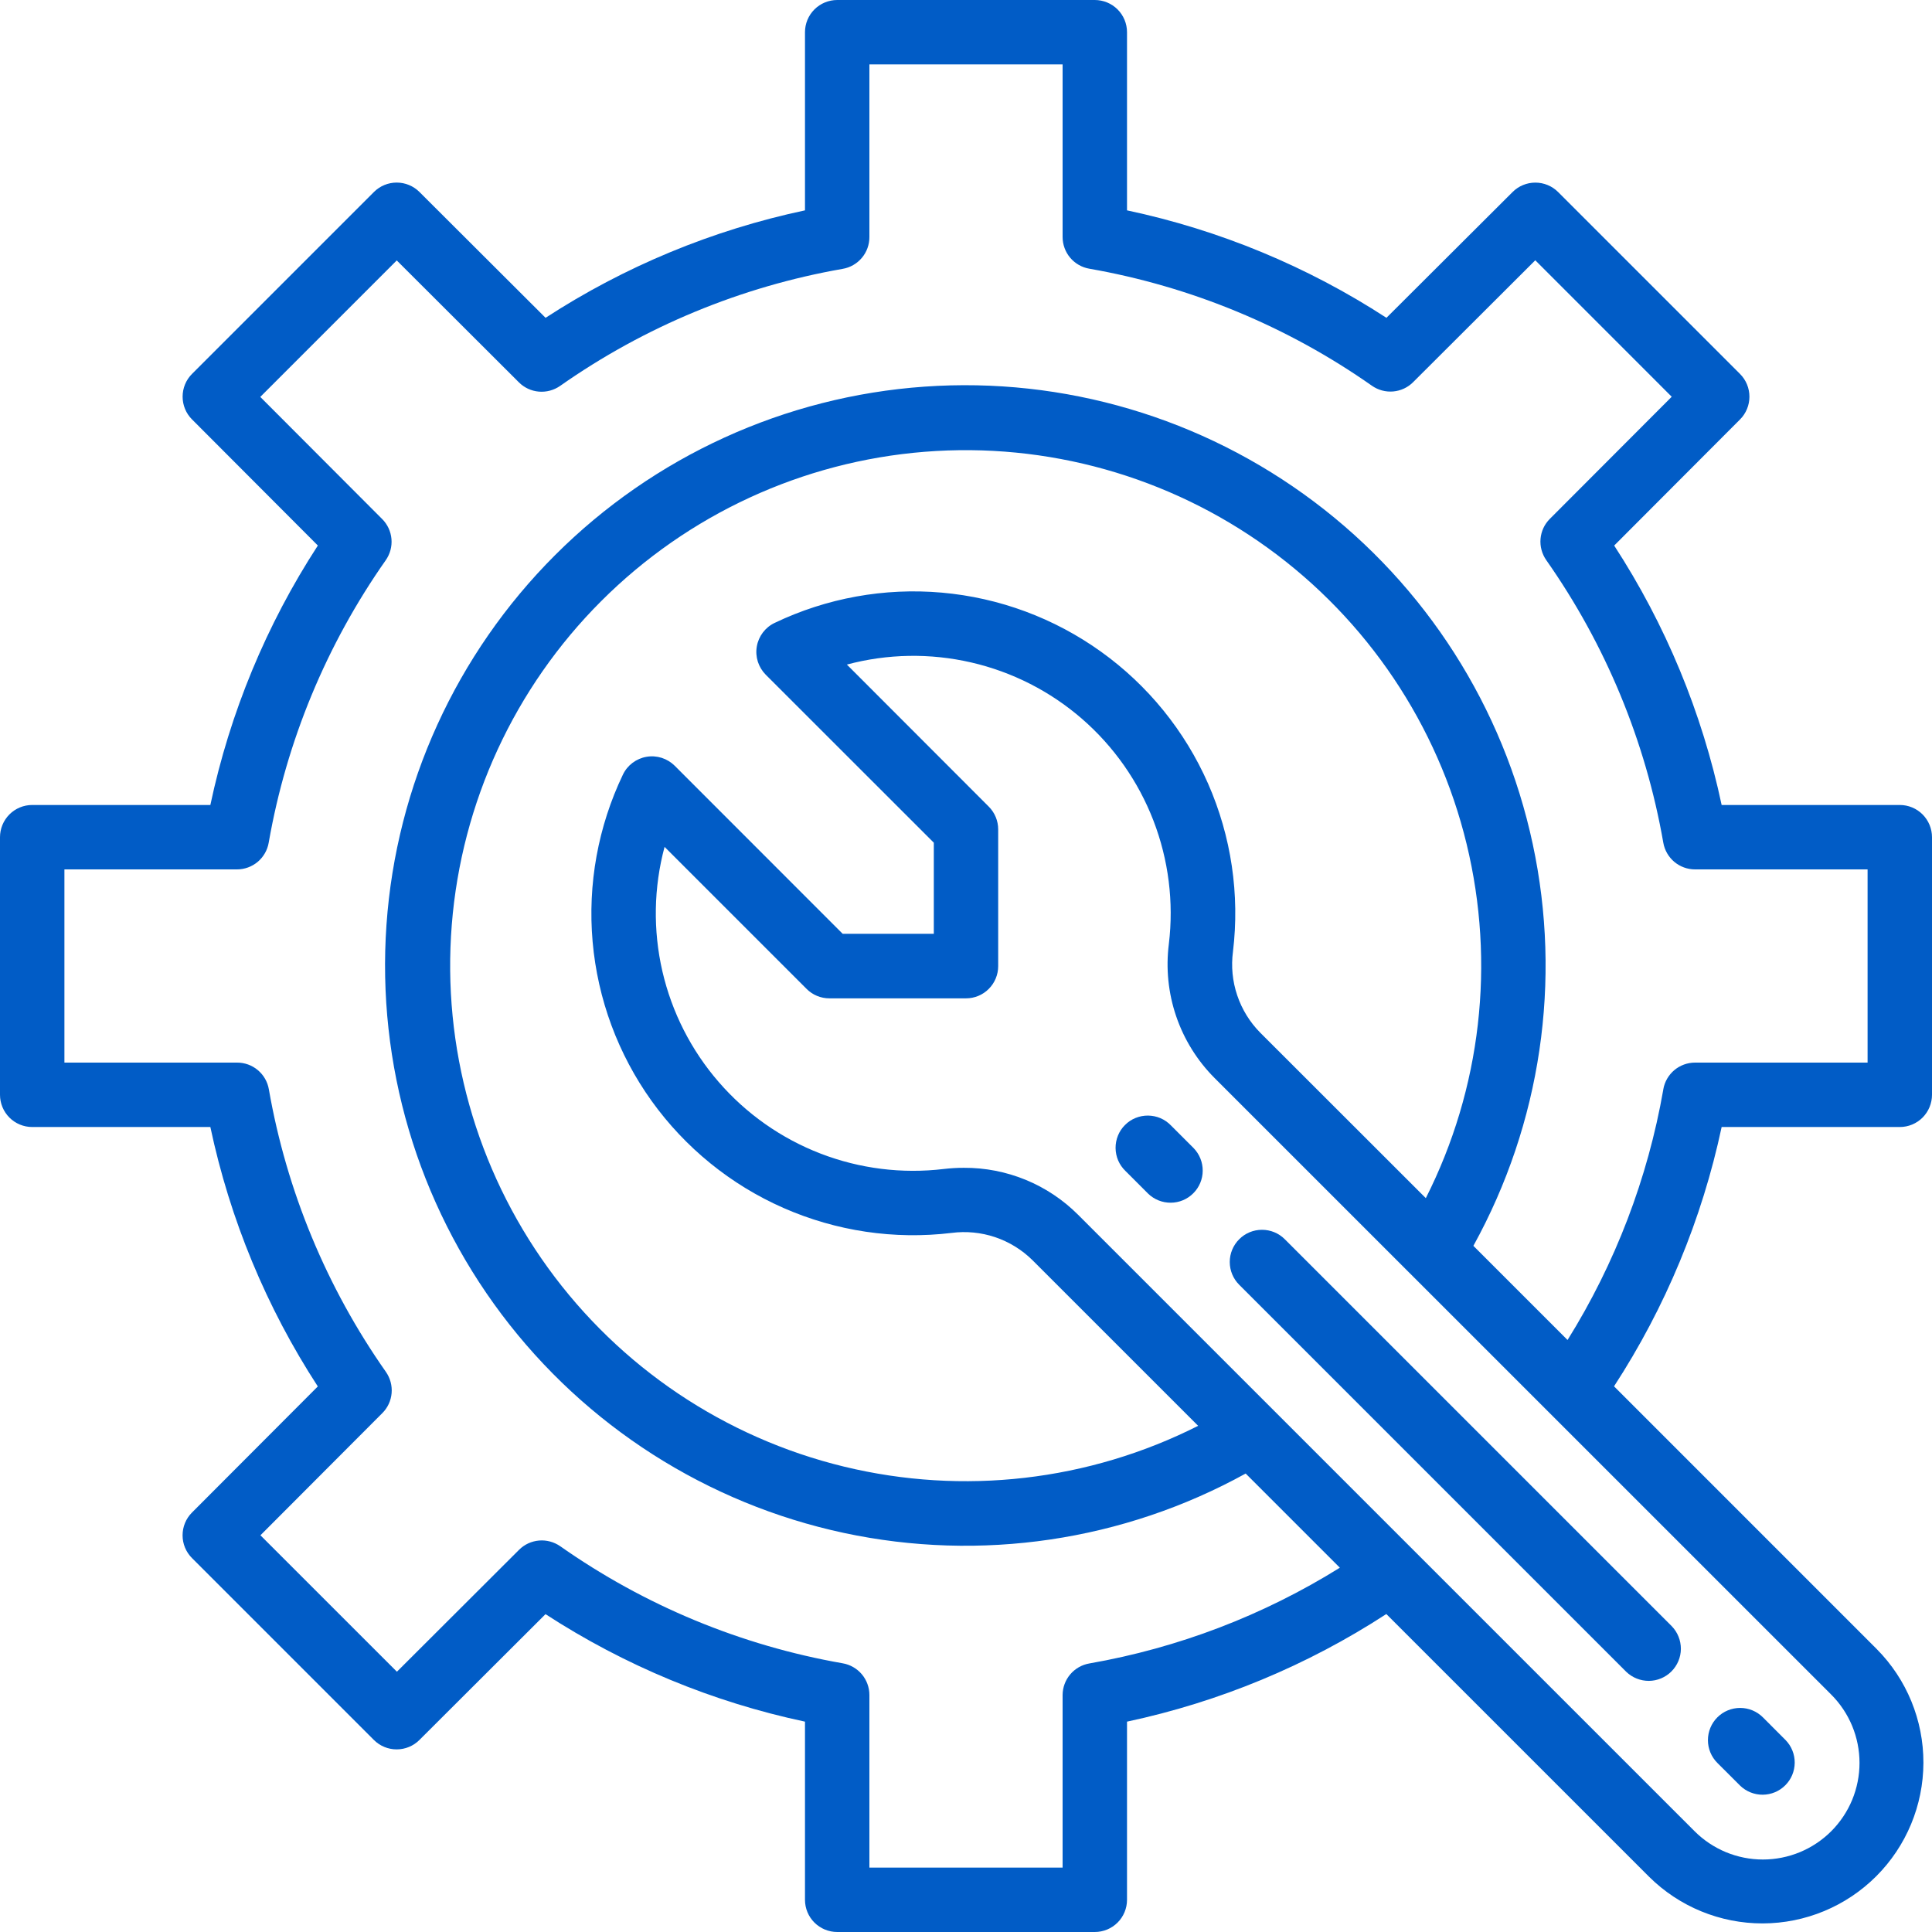 <svg width="50" height="50" viewBox="0 0 50 50" fill="none" xmlns="http://www.w3.org/2000/svg">
<g clip-path="url(#clip0_177_984)">
<path d="M49.167 29.167C49.388 29.167 49.6 29.079 49.756 28.923C49.912 28.766 50 28.554 50 28.333V21.667C50 21.446 49.912 21.234 49.756 21.077C49.6 20.921 49.388 20.833 49.167 20.833H44.556C44.049 18.443 43.107 16.167 41.775 14.119L45.032 10.855C45.188 10.699 45.275 10.487 45.275 10.266C45.275 10.046 45.188 9.834 45.032 9.678L40.323 4.969C40.167 4.813 39.955 4.726 39.735 4.726C39.514 4.726 39.302 4.813 39.146 4.969L35.881 8.225C33.833 6.893 31.557 5.951 29.167 5.444V0.833C29.167 0.612 29.079 0.4 28.923 0.244C28.766 0.088 28.554 0 28.333 0H21.667C21.446 0 21.234 0.088 21.077 0.244C20.921 0.4 20.833 0.612 20.833 0.833V5.444C18.443 5.951 16.167 6.893 14.119 8.225L10.855 4.968C10.699 4.812 10.487 4.725 10.266 4.725C10.046 4.725 9.834 4.812 9.678 4.968L4.969 9.677C4.813 9.833 4.726 10.045 4.726 10.265C4.726 10.486 4.813 10.698 4.969 10.854L8.226 14.118C6.894 16.167 5.951 18.443 5.444 20.833H0.833C0.612 20.833 0.4 20.921 0.244 21.077C0.088 21.234 0 21.446 0 21.667V28.333C0 28.554 0.088 28.766 0.244 28.923C0.4 29.079 0.612 29.167 0.833 29.167H5.444C5.951 31.557 6.893 33.833 8.225 35.881L4.968 39.145C4.812 39.301 4.725 39.513 4.725 39.734C4.725 39.955 4.812 40.166 4.968 40.322L9.677 45.031C9.833 45.187 10.045 45.274 10.265 45.274C10.486 45.274 10.698 45.187 10.854 45.031L14.118 41.774C16.167 43.106 18.443 44.049 20.833 44.556V49.167C20.833 49.388 20.921 49.6 21.077 49.756C21.234 49.912 21.446 50 21.667 50H28.333C28.554 50 28.766 49.912 28.923 49.756C29.079 49.6 29.167 49.388 29.167 49.167V44.556C31.556 44.047 33.831 43.103 35.878 41.771L42.678 48.57C43.46 49.346 44.518 49.78 45.62 49.778C46.722 49.775 47.778 49.336 48.557 48.557C49.336 47.778 49.775 46.722 49.778 45.62C49.78 44.518 49.346 43.46 48.57 42.678L41.771 35.878C43.103 33.831 44.047 31.556 44.556 29.167H49.167ZM47.392 47.392C47.16 47.624 46.884 47.808 46.581 47.934C46.277 48.059 45.952 48.124 45.624 48.124C45.295 48.124 44.97 48.059 44.667 47.934C44.364 47.808 44.088 47.624 43.856 47.392L27.899 31.436C27.512 31.049 27.051 30.742 26.545 30.534C26.038 30.326 25.495 30.22 24.948 30.223C24.774 30.222 24.6 30.233 24.427 30.253C23.346 30.383 22.25 30.246 21.234 29.854C20.218 29.462 19.314 28.826 18.601 28.003C17.887 27.181 17.387 26.196 17.142 25.135C16.898 24.073 16.917 22.968 17.199 21.917L20.875 25.593C21.031 25.75 21.243 25.837 21.464 25.837H25C25.221 25.837 25.433 25.75 25.589 25.593C25.745 25.437 25.833 25.225 25.833 25.004V21.464C25.833 21.243 25.745 21.031 25.589 20.875L21.917 17.199C22.968 16.918 24.073 16.899 25.134 17.144C26.194 17.388 27.179 17.889 28.001 18.602C28.823 19.316 29.458 20.22 29.85 21.235C30.242 22.251 30.38 23.347 30.25 24.427C30.17 25.058 30.234 25.699 30.439 26.3C30.644 26.902 30.984 27.449 31.433 27.899L47.392 43.856C47.624 44.088 47.808 44.364 47.934 44.667C48.059 44.97 48.124 45.295 48.124 45.624C48.124 45.952 48.059 46.277 47.934 46.581C47.808 46.884 47.624 47.16 47.392 47.392ZM32.614 26.725C32.345 26.453 32.141 26.122 32.019 25.759C31.896 25.395 31.859 25.009 31.909 24.629C32.088 23.148 31.865 21.646 31.265 20.28C30.664 18.914 29.707 17.735 28.495 16.866C27.283 15.996 25.859 15.468 24.373 15.337C22.887 15.206 21.392 15.477 20.047 16.121C19.927 16.178 19.822 16.264 19.742 16.37C19.662 16.477 19.608 16.601 19.586 16.732C19.563 16.863 19.573 16.998 19.613 17.125C19.654 17.252 19.724 17.367 19.818 17.462L24.167 21.809V24.167H21.809L17.462 19.818C17.367 19.724 17.252 19.654 17.125 19.613C16.998 19.573 16.863 19.563 16.732 19.586C16.601 19.608 16.477 19.662 16.37 19.742C16.264 19.822 16.178 19.927 16.121 20.047C15.477 21.392 15.206 22.886 15.337 24.372C15.468 25.857 15.995 27.281 16.864 28.493C17.734 29.705 18.912 30.662 20.277 31.262C21.643 31.863 23.144 32.086 24.625 31.908C25.005 31.858 25.392 31.896 25.755 32.018C26.118 32.141 26.448 32.344 26.721 32.614L31.008 36.9C28.176 38.331 24.927 38.705 21.843 37.956C18.76 37.208 16.045 35.385 14.184 32.815C12.324 30.245 11.44 27.096 11.692 23.933C11.944 20.771 13.314 17.801 15.558 15.558C17.801 13.314 20.771 11.944 23.933 11.692C27.096 11.44 30.245 12.324 32.815 14.184C35.385 16.045 37.208 18.76 37.956 21.843C38.705 24.927 38.331 28.176 36.9 31.008L32.614 26.725ZM43.046 28.197C42.644 30.497 41.803 32.698 40.568 34.679L38.131 32.242C39.879 29.075 40.425 25.382 39.667 21.844C38.91 18.305 36.901 15.159 34.009 12.985C31.117 10.81 27.537 9.752 23.928 10.006C20.318 10.26 16.922 11.809 14.364 14.368C11.805 16.926 10.256 20.323 10.002 23.932C9.748 27.541 10.806 31.121 12.98 34.013C15.155 36.905 18.301 38.914 21.839 39.672C25.378 40.429 29.07 39.883 32.238 38.135L34.675 40.572C32.694 41.807 30.492 42.648 28.192 43.05C28 43.083 27.824 43.183 27.698 43.332C27.571 43.482 27.501 43.671 27.5 43.867V48.333H22.5V43.867C22.5 43.67 22.43 43.48 22.304 43.33C22.177 43.18 22.001 43.079 21.808 43.046C19.179 42.586 16.684 41.552 14.5 40.017C14.339 39.905 14.144 39.852 13.949 39.869C13.754 39.886 13.57 39.971 13.432 40.11L10.272 43.264L6.74 39.733L9.894 36.572C10.033 36.434 10.118 36.251 10.135 36.055C10.152 35.86 10.099 35.665 9.987 35.504C8.452 33.319 7.418 30.823 6.958 28.192C6.925 27.998 6.824 27.822 6.673 27.695C6.522 27.568 6.331 27.499 6.133 27.5H1.667V22.5H6.133C6.33 22.5 6.52 22.43 6.67 22.304C6.82 22.177 6.921 22.001 6.954 21.808C7.414 19.179 8.448 16.684 9.982 14.5C10.095 14.339 10.148 14.144 10.131 13.949C10.114 13.754 10.029 13.57 9.89 13.432L6.736 10.272L10.268 6.74L13.428 9.894C13.566 10.033 13.749 10.118 13.945 10.135C14.14 10.152 14.335 10.099 14.496 9.987C16.681 8.452 19.177 7.418 21.808 6.958C22.002 6.925 22.178 6.824 22.305 6.673C22.432 6.522 22.501 6.331 22.5 6.133V1.667H27.5V6.133C27.5 6.33 27.57 6.52 27.696 6.67C27.823 6.82 27.999 6.921 28.192 6.954C30.823 7.414 33.319 8.448 35.504 9.982C35.665 10.095 35.86 10.148 36.055 10.131C36.251 10.114 36.434 10.029 36.572 9.89L39.733 6.736L43.264 10.268L40.11 13.428C39.971 13.566 39.886 13.749 39.869 13.945C39.852 14.14 39.905 14.335 40.017 14.496C41.552 16.681 42.586 19.177 43.046 21.808C43.079 22.001 43.18 22.177 43.33 22.304C43.48 22.43 43.67 22.5 43.867 22.5H48.333V27.5H43.867C43.67 27.5 43.48 27.57 43.33 27.696C43.18 27.823 43.079 27.999 43.046 28.192V28.197Z" fill="#015CC6"/>
<path d="M30.303 29.125C30.226 29.045 30.134 28.982 30.033 28.938C29.931 28.895 29.822 28.872 29.711 28.871C29.601 28.87 29.491 28.891 29.388 28.933C29.286 28.974 29.193 29.036 29.115 29.115C29.036 29.193 28.974 29.286 28.933 29.388C28.891 29.491 28.87 29.601 28.871 29.711C28.872 29.822 28.895 29.931 28.938 30.033C28.982 30.134 29.045 30.226 29.125 30.303L29.714 30.892C29.871 31.044 30.082 31.128 30.3 31.126C30.519 31.125 30.728 31.037 30.882 30.882C31.037 30.728 31.125 30.519 31.126 30.3C31.128 30.082 31.044 29.871 30.892 29.714L30.303 29.125Z" fill="#015CC6"/>
<path d="M42.088 43.267C42.245 43.418 42.456 43.502 42.674 43.501C42.893 43.499 43.102 43.411 43.256 43.257C43.411 43.102 43.499 42.893 43.501 42.675C43.502 42.456 43.418 42.245 43.267 42.088L33.25 32.071C33.094 31.914 32.882 31.827 32.66 31.827C32.439 31.827 32.227 31.914 32.071 32.071C31.914 32.227 31.826 32.439 31.826 32.66C31.826 32.882 31.914 33.094 32.071 33.25L42.088 43.267Z" fill="#015CC6"/>
<path d="M45.035 46.213C45.192 46.365 45.403 46.449 45.621 46.447C45.84 46.445 46.049 46.358 46.203 46.203C46.358 46.049 46.445 45.84 46.447 45.621C46.449 45.403 46.365 45.192 46.213 45.035L45.624 44.445C45.468 44.289 45.256 44.201 45.035 44.201C44.813 44.201 44.601 44.289 44.445 44.445C44.289 44.601 44.201 44.813 44.201 45.035C44.201 45.256 44.289 45.468 44.445 45.624L45.035 46.213Z" fill="#015CC6"/>
</g>
<defs>
<clipPath id="clip0_177_984">
<rect width="50" height="50" fill="white"/>
</clipPath>
</defs>
</svg>
